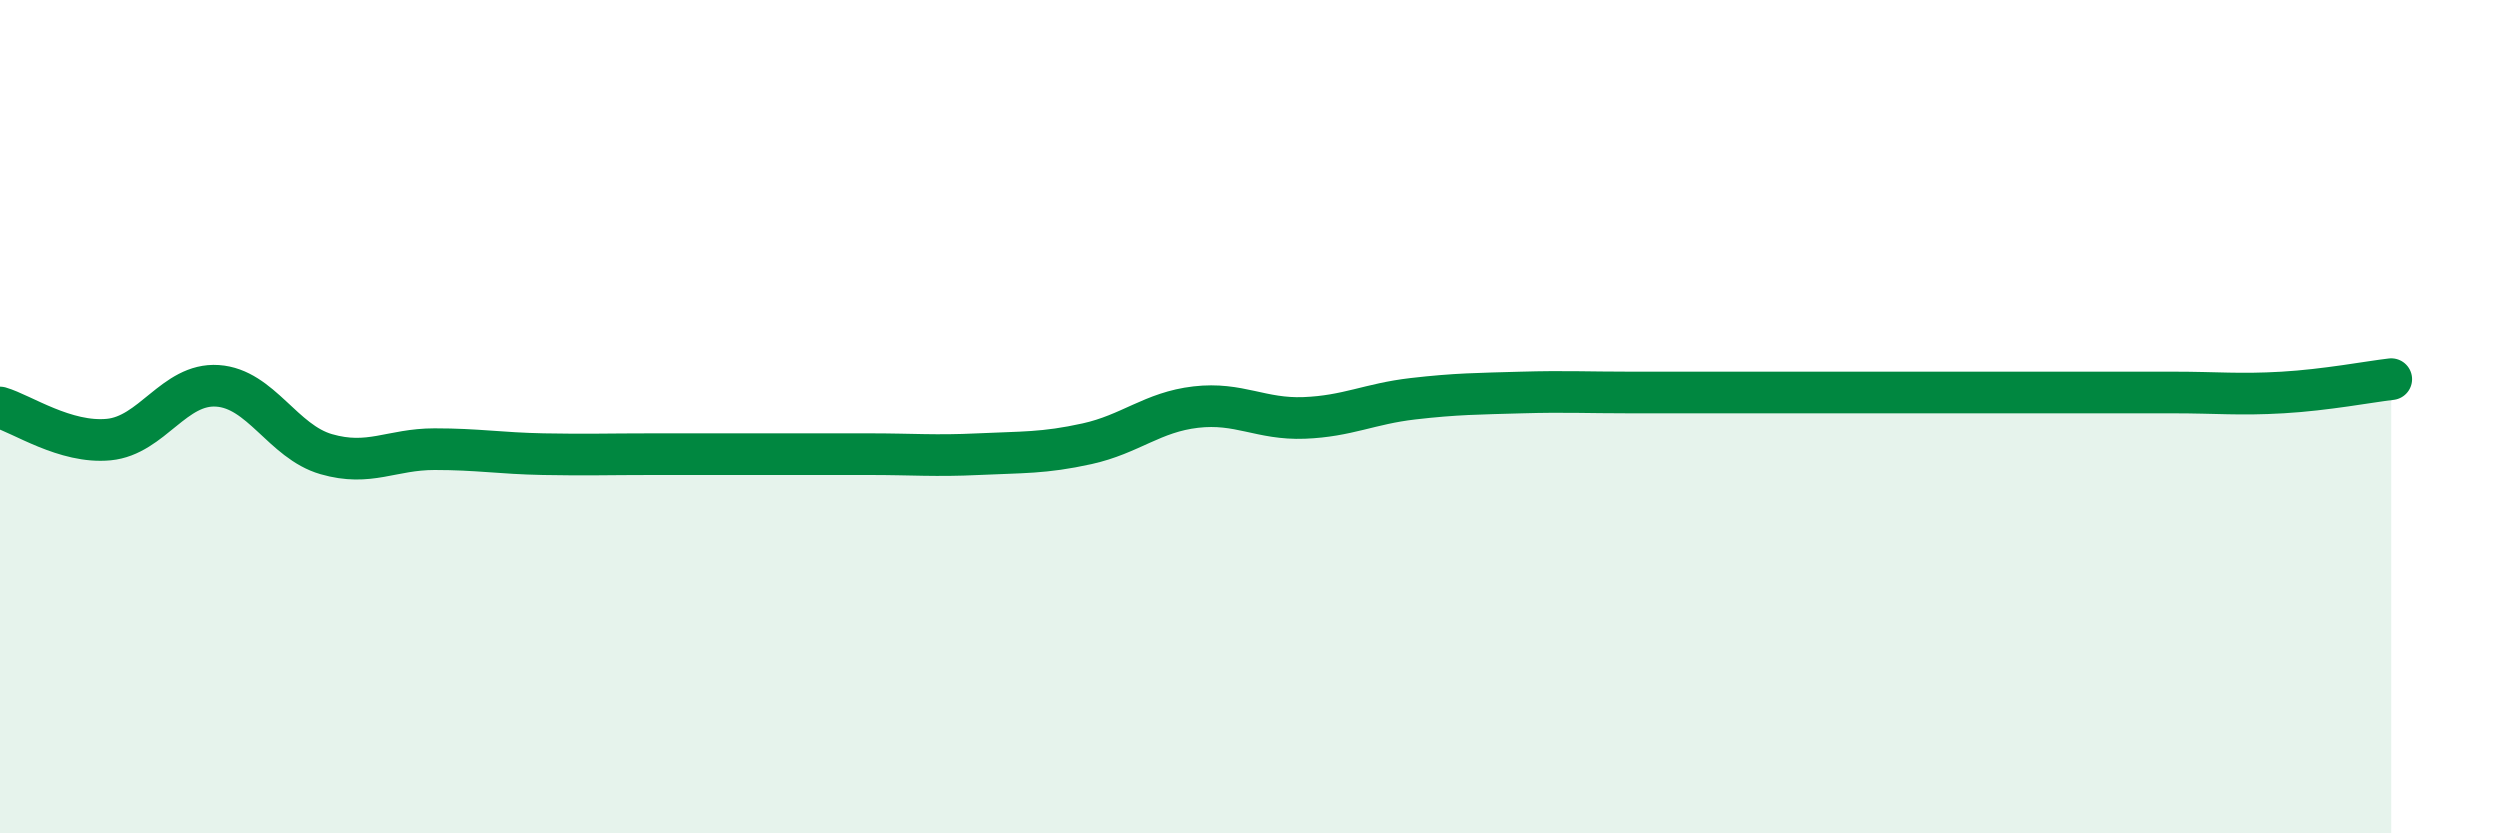 
    <svg width="60" height="20" viewBox="0 0 60 20" xmlns="http://www.w3.org/2000/svg">
      <path
        d="M 0,9.78 C 0.52,9.93 1.57,10.65 2.61,10.55 C 3.65,10.45 4.18,9.19 5.22,9.26 C 6.26,9.33 6.79,10.6 7.83,10.9 C 8.87,11.2 9.39,10.78 10.43,10.78 C 11.47,10.78 12,10.88 13.04,10.9 C 14.08,10.92 14.61,10.9 15.65,10.9 C 16.69,10.9 17.22,10.9 18.26,10.9 C 19.3,10.9 19.83,10.9 20.87,10.9 C 21.91,10.9 22.44,10.95 23.48,10.9 C 24.52,10.85 25.05,10.88 26.09,10.65 C 27.13,10.42 27.66,9.89 28.7,9.77 C 29.74,9.65 30.26,10.07 31.3,10.03 C 32.34,9.99 32.87,9.69 33.91,9.57 C 34.95,9.45 35.48,9.45 36.52,9.42 C 37.56,9.39 38.09,9.42 39.13,9.42 C 40.17,9.42 40.7,9.42 41.74,9.42 C 42.78,9.42 43.31,9.42 44.35,9.42 C 45.39,9.42 45.92,9.42 46.96,9.42 C 48,9.42 48.53,9.42 49.57,9.42 C 50.61,9.42 51.13,9.42 52.17,9.42 C 53.21,9.42 53.74,9.48 54.78,9.42 C 55.82,9.36 56.87,9.16 57.39,9.1L57.39 20L0 20Z"
        fill="#008740"
        opacity="0.1"
        stroke-linecap="round"
        stroke-linejoin="round"
      />
      <path
        d="M 0,9.78 C 0.52,9.93 1.57,10.65 2.61,10.55 C 3.65,10.45 4.18,9.19 5.22,9.26 C 6.26,9.33 6.79,10.6 7.83,10.9 C 8.87,11.2 9.39,10.78 10.43,10.78 C 11.47,10.78 12,10.88 13.04,10.9 C 14.08,10.92 14.61,10.9 15.65,10.9 C 16.69,10.9 17.22,10.9 18.26,10.9 C 19.3,10.9 19.83,10.9 20.87,10.9 C 21.91,10.9 22.44,10.95 23.48,10.9 C 24.52,10.85 25.05,10.88 26.09,10.65 C 27.13,10.42 27.66,9.89 28.7,9.77 C 29.74,9.65 30.26,10.07 31.3,10.03 C 32.34,9.99 32.87,9.69 33.91,9.57 C 34.95,9.45 35.48,9.45 36.52,9.42 C 37.56,9.39 38.09,9.42 39.13,9.42 C 40.17,9.42 40.7,9.42 41.74,9.42 C 42.78,9.42 43.31,9.42 44.35,9.42 C 45.39,9.42 45.92,9.42 46.96,9.42 C 48,9.42 48.53,9.42 49.57,9.42 C 50.61,9.42 51.13,9.42 52.17,9.42 C 53.21,9.42 53.74,9.48 54.78,9.42 C 55.82,9.36 56.87,9.16 57.39,9.1"
        stroke="#008740"
        stroke-width="1"
        fill="none"
        stroke-linecap="round"
        stroke-linejoin="round"
      />
    </svg>
  